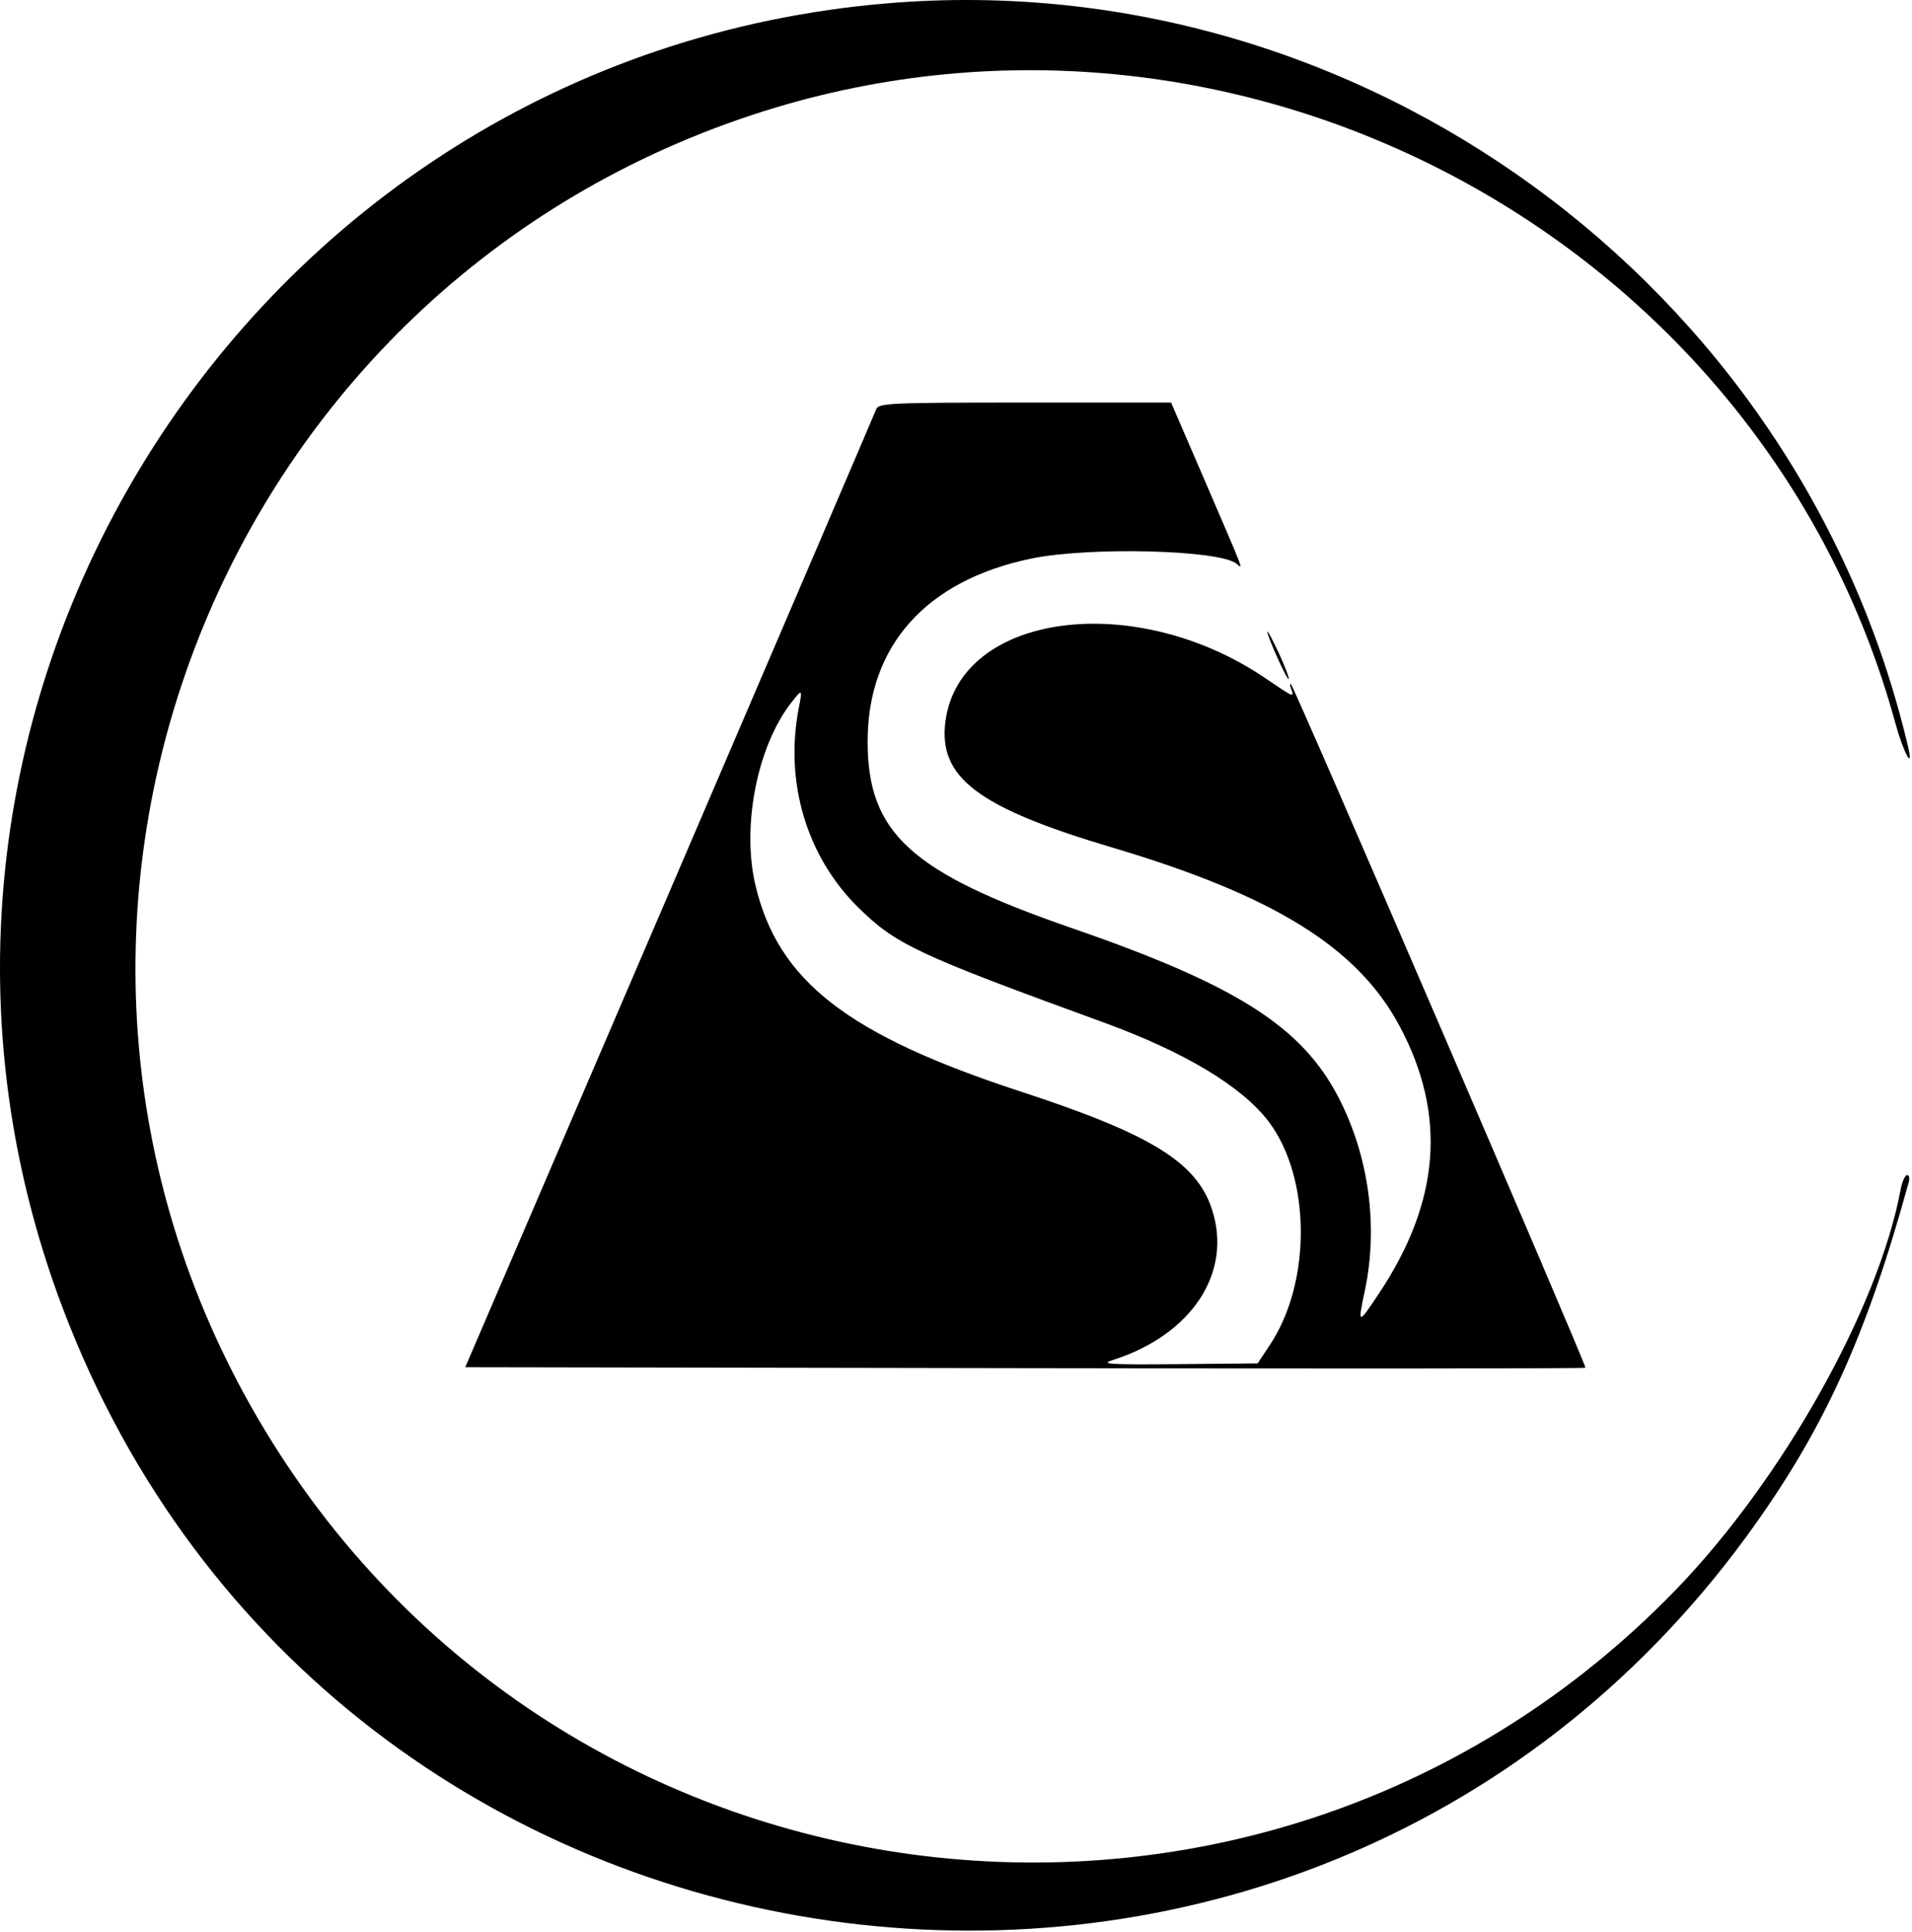 <svg xmlns="http://www.w3.org/2000/svg" width="670" height="677" fill="none"><path fill="#000" d="M311.369 1.128C84.836 19.861-59.897 253.061 24.169 463.995c97.934 246.066 430.934 288.333 587.667 74.6 26.867-36.734 42-69.667 57.067-124.534.333-1.266.066-2.333-.6-2.333-.734 0-1.734 2.267-2.267 5-7.8 41.8-41.467 101.667-78.667 140.2-144.6 149.4-391.933 119.667-496.933-59.8-100.8-172.267-16.667-394.2 173.2-456.867 168.933-55.8 353.933 42.667 400.533 213.134 2.867 10.4 6.534 17.2 4.4 8-38.4-162-192-273.934-357.2-260.267Z"/><path fill="#000" d="M307.036 143.394c-.467 1.267-33.067 77.334-72.4 169l-71.6 166.667 196.067.333c107.8.2 196.266.134 196.466-.133.534-.533-101.933-238.467-103.2-239.533-.4-.334-.4.4.067 1.666 1.133 3.134 1.2 3.2-9.2-3.866-45.867-31-106.933-22.667-111.933 15.2-2.6 19.733 11.333 30.266 58.733 44.333 56.467 16.8 85.8 35 100.467 62.6 16.533 31 14.133 61.4-7.267 93.533-7.4 11.134-7.533 11.134-5-.8 4.8-22.6 1.467-47.2-9.133-67.733-12.867-24.933-35.8-39.533-93.734-59.533-56.266-19.467-71.333-33.267-71.333-65.334 0-33.533 20.533-56.466 57.333-64.066 20.334-4.2 65.934-3.067 71.934 1.8 2.333 1.866 3.333 4.466-11.267-29.467l-11.667-27h-51.2c-47.533 0-51.266.2-52.133 2.333Zm-27.133 104.667c-5 25.933 2.666 51.867 20.666 69.733 13.267 13.134 20.467 16.534 86.134 40.467 28.2 10.267 48.4 22.333 57.8 34.667 14.933 19.666 15.133 56.466.4 78.466l-4.2 6.334-28 .266c-24.4.2-27.334 0-22.667-1.466 27.667-8.867 42-30.734 34.6-52.934-5.4-16.4-21.533-26.266-66.8-41.066-60.867-19.867-85.2-38.8-93.133-72.4-4.867-20.8.666-48.8 12.733-64.134 3.667-4.666 3.8-4.6 2.467 2.067Z"/><path fill="#000" d="M444.103 221.328c-.134 1.4 6.933 17.2 7.466 16.6.267-.266-1.266-4.333-3.4-9-2.2-4.666-4-8.133-4.066-7.6Z"/></svg>